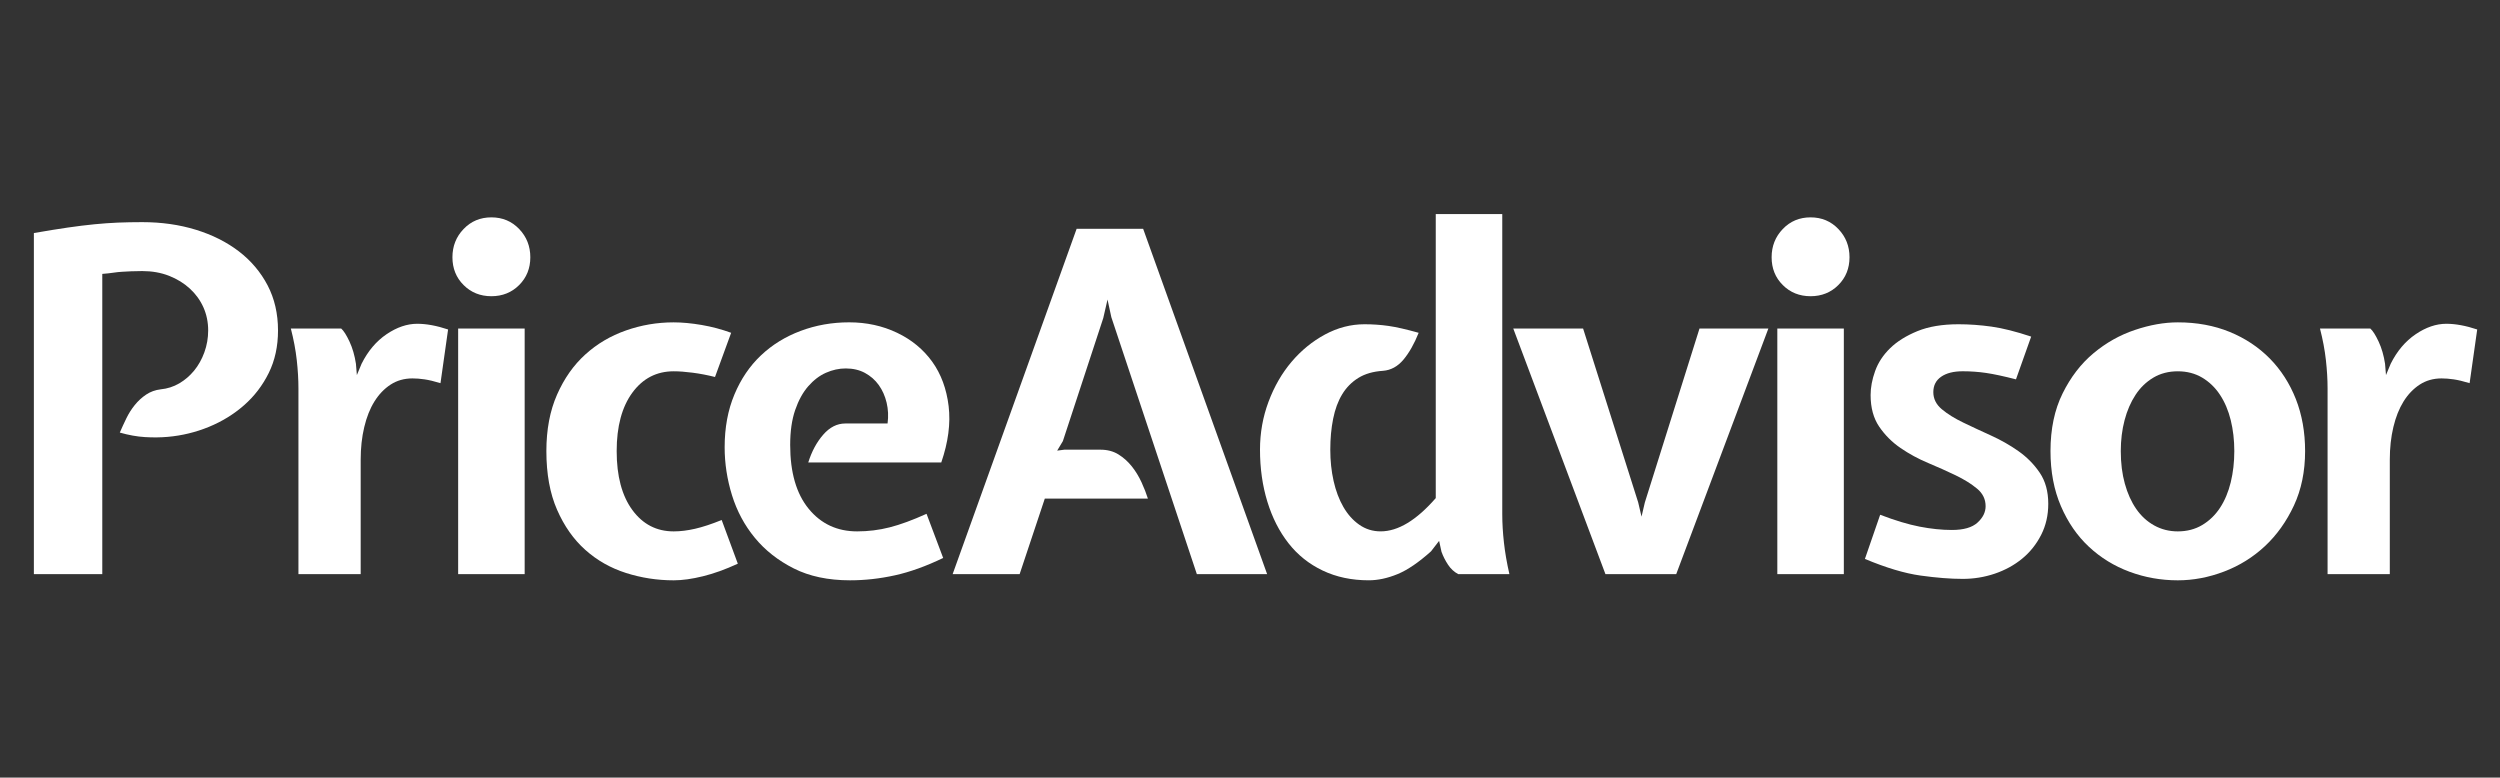 <svg enable-background="new 0 0 1290.02 401.25" viewBox="0 0 1290.02 401.25" xmlns="http://www.w3.org/2000/svg"><rect x="0" y="0" width="1290.02" height="401.25" fill="#333333" stroke="none"/><g fill="#fff"><path d="m143.46 170.51c0 8.17-1.59 15.48-4.78 21.94-3.19 6.45-7.44 12.01-12.75 16.66-5.31 4.66-11.37 8.38-18.14 11.16-6.79 2.78-13.85 4.5-21.2 5.15-3.76.33-7.68.37-11.77.12-4.09-.24-8.42-1.02-13-2.33.99-2.29 2.09-4.69 3.32-7.23 1.22-2.53 2.69-4.86 4.41-6.99 1.72-2.12 3.68-3.92 5.88-5.39 2.21-1.47 4.69-2.37 7.47-2.7 3.44-.33 6.63-1.35 9.57-3.06 2.94-1.72 5.51-3.93 7.72-6.62 2.21-2.7 3.96-5.84 5.27-9.44 1.3-3.59 1.96-7.35 1.96-11.27 0-4.25-.81-8.21-2.44-11.89-1.64-3.68-3.97-6.9-6.99-9.68s-6.62-4.99-10.78-6.63c-4.17-1.63-8.78-2.44-13.85-2.44-2.29 0-4.2.04-5.76.12-1.55.08-3.06.16-4.53.24s-3.02.24-4.66.49c-1.63.24-3.51.45-5.63.61v154.92h-35.3v-176c6.54-1.14 12.34-2.08 17.41-2.82 5.06-.73 9.68-1.3 13.85-1.71s8.21-.69 12.13-.86c3.92-.15 8.09-.24 12.5-.24 9.97 0 19.2 1.31 27.7 3.93s15.89 6.33 22.19 11.15c6.28 4.82 11.23 10.67 14.83 17.53 3.57 6.85 5.37 14.62 5.37 23.28z"/><path d="m176.06 169.52c1.3 1.15 2.73 3.4 4.29 6.75s2.66 7.15 3.31 11.39l.49 5.88 2.45-5.88c3.27-6.53 7.56-11.6 12.87-15.2 5.31-3.59 10.59-5.39 15.82-5.39 4.73 0 10.05.98 15.93 2.94l-3.92 27.7c-3.28-.99-6.01-1.64-8.21-1.96-2.21-.33-4.29-.49-6.25-.49-4.25 0-8.01 1.07-11.28 3.19-3.27 2.13-6.05 5.03-8.34 8.7s-4.04 8.08-5.26 13.23c-1.23 5.15-1.84 10.75-1.84 16.8v59.07h-32.12v-95.84c0-4.58-.29-9.44-.86-14.59s-1.59-10.58-3.06-16.31h25.98z"/><path d="m233.46 132.75c0-5.71 1.92-10.58 5.76-14.58 3.84-4.01 8.61-6.01 14.34-6.01 5.71 0 10.5 2 14.33 6.01 3.84 4 5.76 8.87 5.76 14.58 0 5.73-1.92 10.5-5.76 14.34s-8.62 5.76-14.33 5.76c-5.73 0-10.5-1.92-14.34-5.76-3.84-3.83-5.76-8.61-5.76-14.34zm2.95 163.51v-126.74h34.32v126.73h-34.32z"/><path d="m347.62 166.34c4.41 0 9.22.46 14.46 1.35 5.23.9 10.3 2.25 15.2 4.04l-8.33 22.8c-3.93-.99-7.77-1.72-11.52-2.21-3.76-.49-7.03-.73-9.8-.73-8.83 0-15.94 3.68-21.33 11.03-5.39 7.36-8.09 17.41-8.09 30.15 0 12.92 2.7 23.05 8.09 30.4 5.39 7.36 12.5 11.03 21.33 11.03 3.43 0 7.11-.45 11.03-1.35s8.5-2.4 13.73-4.53l8.33 22.55c-6.37 2.94-12.38 5.11-18.01 6.49-5.64 1.39-10.67 2.09-15.08 2.09-8.5 0-16.71-1.27-24.64-3.8-7.92-2.53-14.91-6.49-20.95-11.89-6.05-5.39-10.91-12.3-14.59-20.71s-5.52-18.51-5.52-30.27c0-11.11 1.84-20.84 5.52-29.17 3.68-8.34 8.53-15.24 14.59-20.71 6.04-5.48 13.03-9.6 20.95-12.38 7.92-2.79 16.13-4.18 24.63-4.18z"/><path d="m457.99 218.55c.5-3.76.33-7.35-.49-10.78-.81-3.43-2.17-6.45-4.04-9.07-1.88-2.62-4.25-4.69-7.11-6.25-2.86-1.55-6.18-2.33-9.93-2.33-3.43 0-6.82.73-10.17 2.21-3.35 1.47-6.41 3.8-9.19 6.98s-5.03 7.28-6.74 12.26c-1.72 4.99-2.58 10.99-2.58 18.02 0 14.22 3.19 25.21 9.56 32.97 6.37 7.77 14.71 11.64 25 11.64 5.72 0 11.32-.69 16.8-2.09 5.47-1.39 11.8-3.72 19-6.98l8.58 22.79c-8.83 4.25-17.12 7.24-24.88 8.95-7.77 1.72-15.49 2.58-23.17 2.58-11.28 0-20.96-2.05-29.04-6.13-8.09-4.08-14.8-9.36-20.1-15.81-5.31-6.45-9.23-13.76-11.77-21.94-2.53-8.17-3.8-16.43-3.8-24.76 0-10.14 1.67-19.21 5.03-27.21 3.34-8.01 7.92-14.75 13.72-20.23s12.62-9.68 20.47-12.62c7.84-2.94 16.18-4.42 25-4.42 8.99 0 17.24 1.8 24.76 5.39 7.51 3.59 13.56 8.58 18.14 14.95 4.57 6.37 7.39 14.02 8.46 22.92 1.06 8.91-.21 18.59-3.8 29.04h-68.64c1.79-5.72 4.37-10.5 7.73-14.34 3.34-3.84 7.15-5.76 11.39-5.76h21.81z"/><path d="m539.13 257.28-12.99 38.98h-34.57l63.98-178.2h34.32l63.98 178.2h-36.27l-44.13-132.62-1.96-9.07-2.2 9.57-20.84 63.48-2.94 4.91 3.68-.49h18.63c3.59 0 6.7.82 9.31 2.45s4.91 3.68 6.86 6.13c1.96 2.45 3.64 5.19 5.03 8.21 1.39 3.03 2.49 5.85 3.31 8.46h-53.2z"/><path d="m706.3 299.44c-8.83 0-16.75-1.68-23.78-5.03-7.02-3.34-12.91-8.04-17.64-14.09-4.74-6.05-8.38-13.19-10.91-21.45-2.53-8.25-3.8-17.2-3.8-26.84 0-8.66 1.47-16.92 4.41-24.76 2.94-7.85 6.9-14.71 11.89-20.59s10.75-10.58 17.28-14.1c6.54-3.51 13.32-5.26 20.35-5.26 4.25 0 8.37.29 12.38.86 4 .57 9.19 1.76 15.56 3.55-2.29 5.72-4.91 10.34-7.85 13.85s-6.45 5.44-10.54 5.76c-5.07.33-9.31 1.55-12.75 3.68-3.43 2.13-6.21 4.95-8.33 8.46-2.13 3.51-3.68 7.72-4.66 12.62s-1.47 10.21-1.47 15.93.57 11.12 1.71 16.18c1.14 5.07 2.82 9.53 5.03 13.36 2.21 3.84 4.94 6.9 8.21 9.19s6.94 3.43 11.03 3.43c8.99 0 18.47-5.72 28.44-17.16v-146.58h34.32v154.92c0 4.58.29 9.44.86 14.59.57 5.14 1.51 10.58 2.82 16.3h-26.4c-2.14-1.14-3.91-2.78-5.3-4.91-1.4-2.12-2.51-4.33-3.34-6.62l-1.23-5.64-4.16 5.39c-6.37 5.72-12.13 9.65-17.28 11.77-5.17 2.12-10.11 3.19-14.85 3.19z"/><path d="m828.42 296.26-47.56-126.73h36.03l28.43 89.72 1.72 7.35 1.72-7.35 28.19-89.72h35.54l-47.55 126.73z"/><path d="m914.17 132.75c0-5.71 1.92-10.58 5.76-14.58 3.84-4.01 8.61-6.01 14.34-6.01 5.71 0 10.5 2 14.33 6.01 3.84 4 5.76 8.87 5.76 14.58 0 5.73-1.92 10.5-5.76 14.34s-8.62 5.76-14.33 5.76c-5.73 0-10.5-1.92-14.34-5.76-3.85-3.83-5.76-8.61-5.76-14.34zm2.94 163.51v-126.74h34.32v126.73h-34.32z"/><path d="m970.18 265.62c7.68 2.94 14.46 4.99 20.34 6.13s11.44 1.72 16.67 1.72c6.05 0 10.46-1.27 13.23-3.81 2.78-2.53 4.17-5.35 4.17-8.46 0-3.59-1.47-6.62-4.42-9.06-2.94-2.45-6.62-4.74-11.03-6.87-4.42-2.12-9.16-4.25-14.22-6.37-5.07-2.12-9.8-4.69-14.22-7.72-4.41-3.02-8.08-6.7-11.03-11.03-2.94-4.33-4.42-9.76-4.42-16.3 0-3.93.77-8.05 2.33-12.38 1.55-4.34 4.12-8.25 7.72-11.77 3.59-3.51 8.3-6.45 14.1-8.83 5.8-2.37 12.87-3.55 21.2-3.55 5.56 0 11.24.41 17.04 1.22 5.79.82 12.62 2.53 20.46 5.15l-7.84 22.06c-6.37-1.63-11.52-2.74-15.44-3.31-3.93-.57-7.93-.86-12.01-.86-4.74 0-8.46.94-11.16 2.82-2.7 1.87-4.04 4.53-4.04 7.96s1.47 6.37 4.41 8.83 6.62 4.74 11.03 6.86c4.41 2.13 9.15 4.34 14.21 6.63 5.07 2.29 9.81 4.98 14.22 8.08 4.42 3.1 8.09 6.83 11.03 11.16s4.41 9.68 4.41 16.05c0 5.88-1.22 11.24-3.68 16.05-2.45 4.82-5.72 8.92-9.8 12.26-4.09 3.36-8.78 5.92-14.1 7.73-5.31 1.79-10.83 2.7-16.54 2.7-6.37 0-13.65-.58-21.81-1.72-8.17-1.14-17.74-4-28.68-8.58z"/><path d="m1189.45 232.77c0 10.46-1.92 19.82-5.76 28.07-3.85 8.25-8.83 15.25-14.95 20.96-6.13 5.72-13.16 10.1-21.08 13.12-7.93 3.02-15.9 4.53-23.9 4.53-8.66 0-16.96-1.47-24.88-4.41-7.93-2.94-14.91-7.24-20.96-12.88-6.05-5.63-10.87-12.62-14.46-20.96-3.59-8.33-5.39-17.81-5.39-28.43 0-11.43 2.09-21.37 6.26-29.78 4.16-8.41 9.47-15.32 15.93-20.71 6.45-5.39 13.56-9.4 21.33-12.01 7.76-2.62 15.16-3.93 22.18-3.93 9.8 0 18.71 1.64 26.72 4.91 8 3.27 14.91 7.85 20.71 13.72 5.79 5.88 10.29 12.88 13.48 20.96 3.17 8.09 4.77 17.03 4.77 26.84zm-65.7 41.43c4.73 0 8.95-1.1 12.62-3.29s6.74-5.16 9.19-8.89c2.45-3.74 4.29-8.12 5.52-13.16 1.22-5.04 1.84-10.4 1.84-16.09 0-5.68-.62-11-1.84-15.96s-3.06-9.31-5.52-13.04c-2.45-3.74-5.52-6.7-9.19-8.9-3.68-2.18-7.89-3.28-12.62-3.28-4.74 0-8.95 1.1-12.62 3.28-3.68 2.2-6.74 5.16-9.19 8.9-2.45 3.73-4.34 8.08-5.64 13.04-1.31 4.95-1.96 10.28-1.96 15.96 0 6.18.69 11.78 2.09 16.81 1.39 5.04 3.35 9.39 5.88 13.04 2.53 3.66 5.64 6.5 9.31 8.53s7.72 3.05 12.13 3.05z"/><path d="m1223.1 169.52c1.3 1.15 2.73 3.4 4.29 6.75s2.66 7.15 3.31 11.39l.49 5.88 2.45-5.88c3.27-6.53 7.56-11.6 12.87-15.2 5.31-3.59 10.59-5.39 15.82-5.39 4.73 0 10.05.98 15.93 2.94l-3.92 27.7c-3.28-.99-6.01-1.64-8.21-1.96s-4.29-.49-6.25-.49c-4.25 0-8.01 1.07-11.28 3.19-3.27 2.13-6.05 5.03-8.34 8.7-2.29 3.68-4.04 8.08-5.26 13.23-1.23 5.15-1.84 10.75-1.84 16.8v59.07h-32.11v-95.84c0-4.58-.29-9.44-.86-14.59s-1.59-10.58-3.06-16.31h25.97z"/></g></svg>
